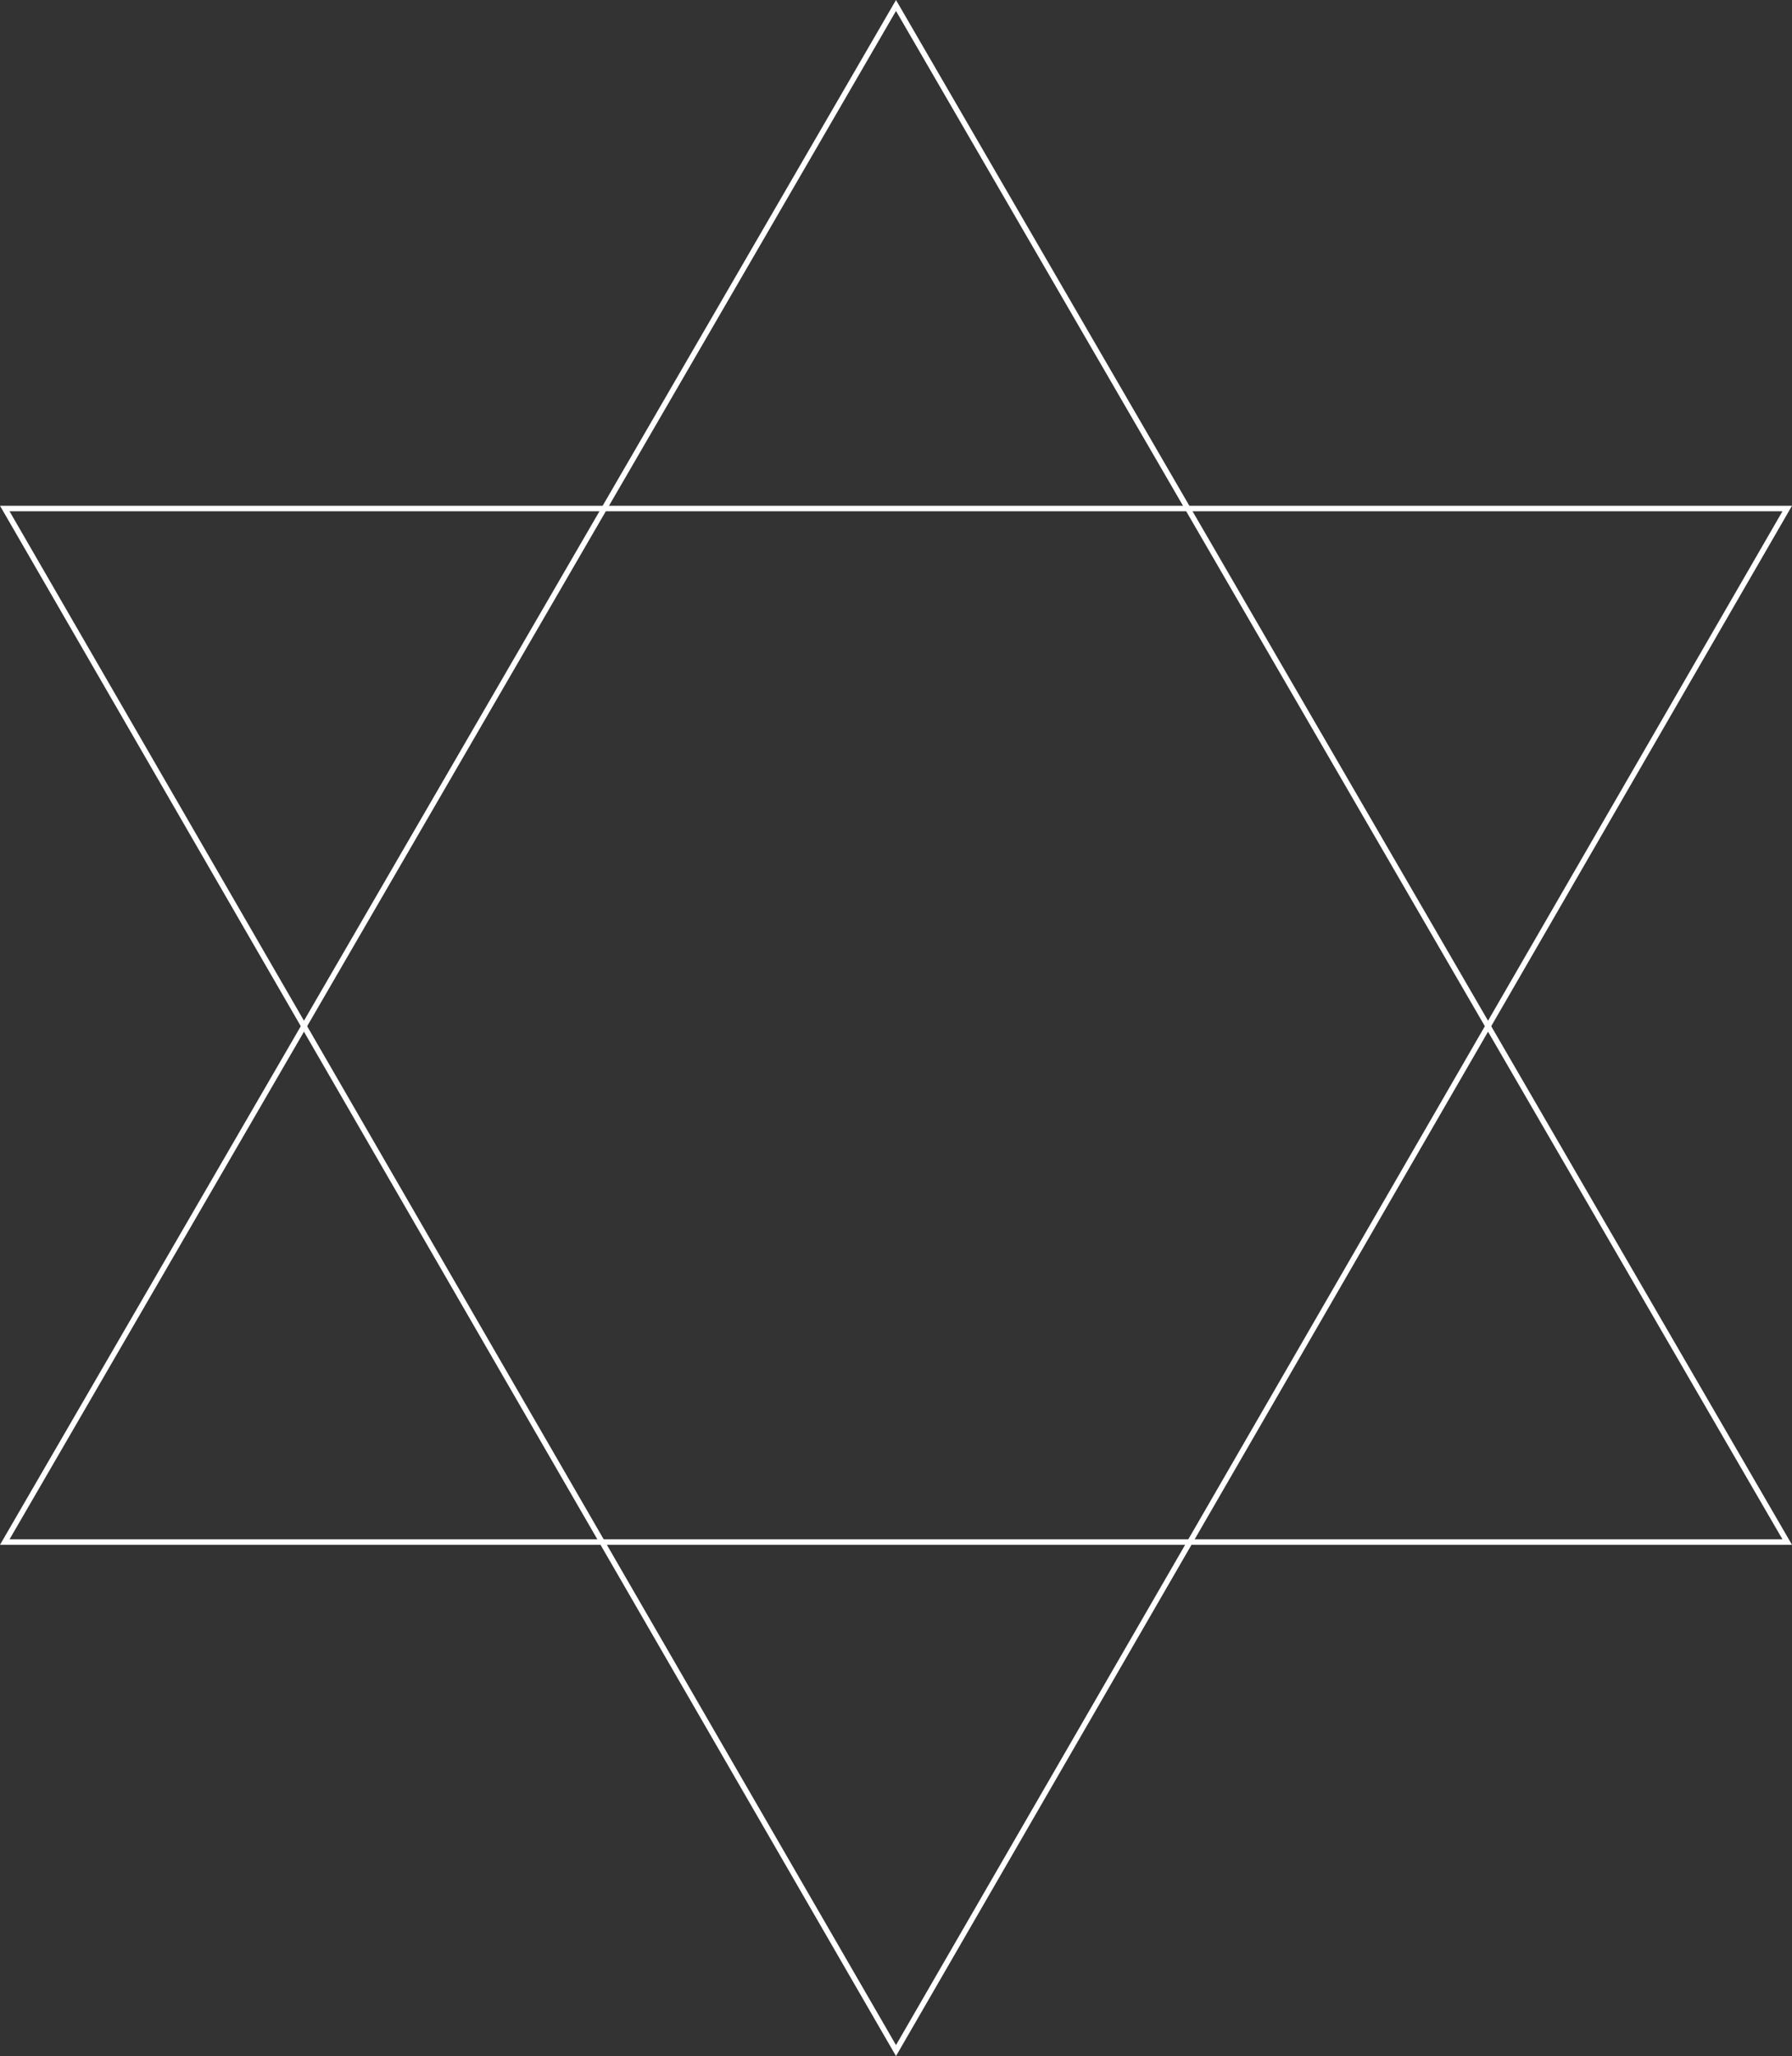 <svg xmlns="http://www.w3.org/2000/svg" width="326" height="374" viewBox="0 0 326 374">
  <rect x="0" y="0" width="326" height="374" fill="#333333" stroke="none"/>
  <g id="グループ_152" data-name="グループ 152" transform="translate(-1214.188 -610.917)">
    <g id="多角形_6" data-name="多角形 6" transform="translate(1214.188 610.917)" fill="none">
      <path d="M163,0,326,281H0Z" stroke="none"/>
      <path d="M 163 1.993 L 1.736 280 L 324.264 280 L 163 1.993 M 163 0 L 326 281 L 0 281 L 163 0 Z" stroke="none" fill="#fff"/>
    </g>
    <g id="多角形_8" data-name="多角形 8" transform="translate(1540.188 984.917) rotate(180)" fill="none">
      <path d="M163,0,326,282H0Z" stroke="none"/>
      <path d="M 163 1.998 L 1.733 281 L 324.267 281 L 163 1.998 M 163 0 L 326 282 L 0 282 L 163 0 Z" stroke="none" fill="#fff"/>
    </g>
  </g>
</svg>
